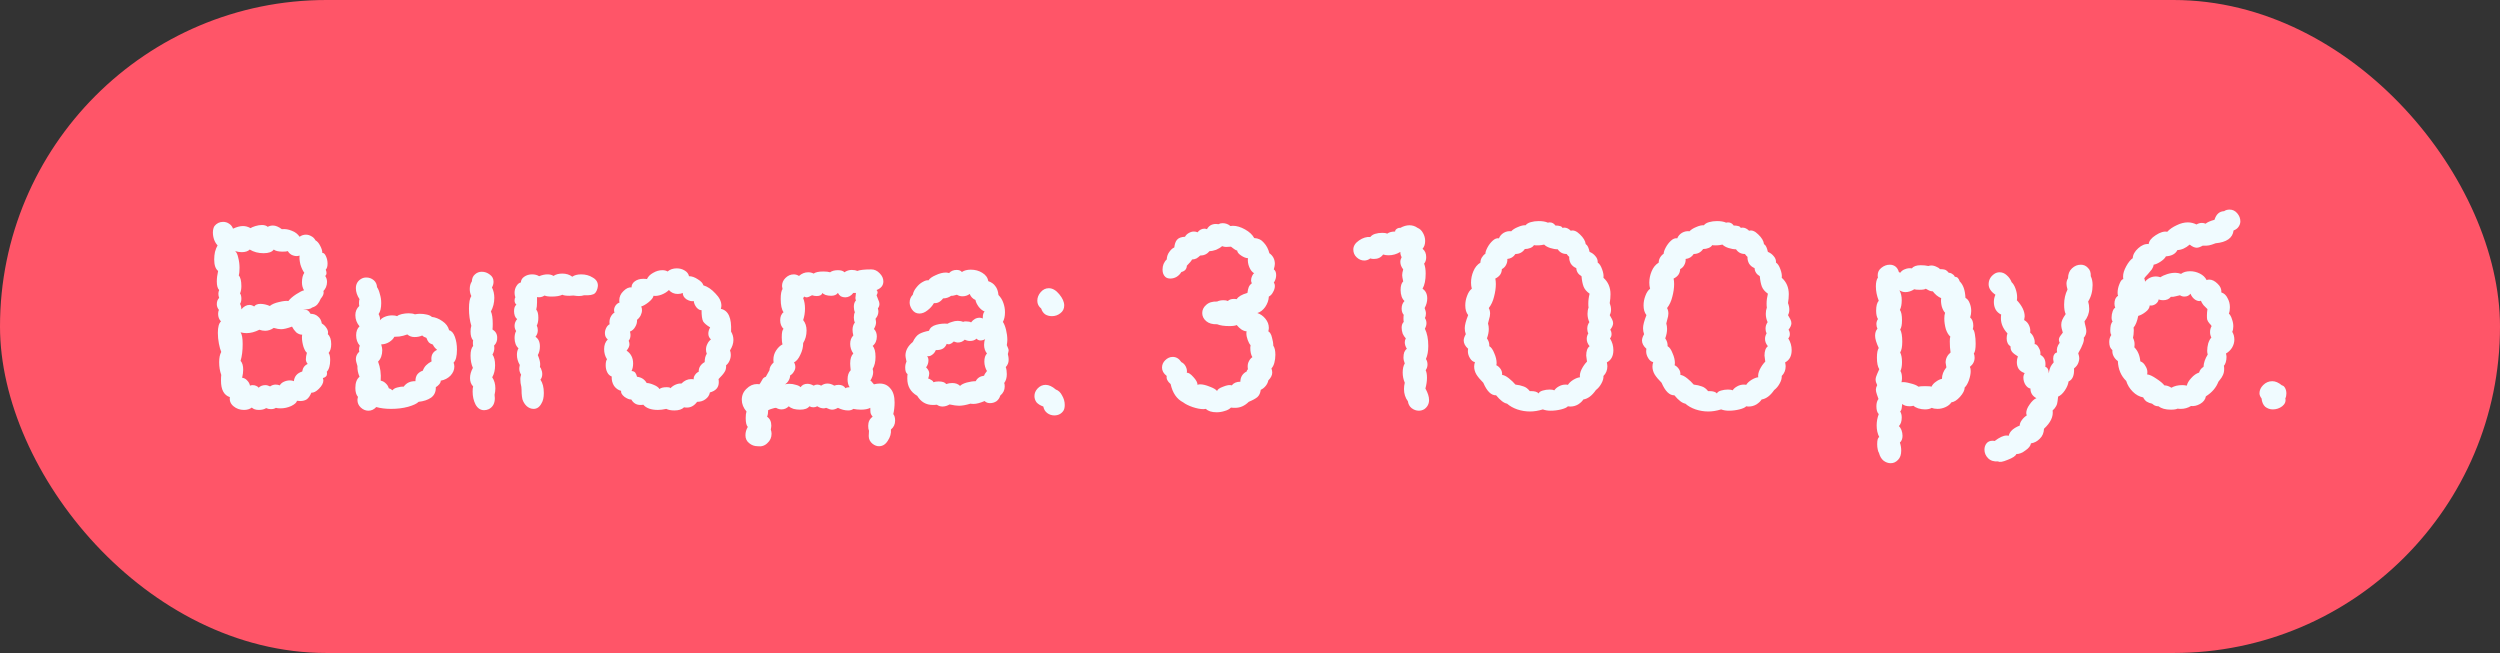 <?xml version="1.0" encoding="UTF-8"?> <svg xmlns="http://www.w3.org/2000/svg" width="134" height="35" viewBox="0 0 134 35" fill="none"><rect x="0" y="0" width="134" height="35" fill="#333333" stroke="none"/><rect width="134" height="35" rx="17.5" fill="#FF5568"></rect><path d="M17.613 18.92C17.669 18.985 17.697 19.111 17.697 19.298C17.697 19.587 17.637 19.797 17.515 19.928C17.525 19.956 17.529 19.989 17.529 20.026C17.529 20.147 17.455 20.227 17.305 20.264C17.324 20.32 17.333 20.362 17.333 20.39C17.333 20.53 17.254 20.679 17.095 20.838C16.946 20.987 16.811 21.057 16.689 21.048C16.624 21.207 16.545 21.323 16.451 21.398C16.358 21.463 16.237 21.496 16.087 21.496C16.022 21.496 15.966 21.491 15.919 21.482C15.901 21.575 15.798 21.669 15.611 21.762C15.425 21.846 15.233 21.888 15.037 21.888C14.925 21.888 14.841 21.879 14.785 21.86C14.72 21.907 14.631 21.93 14.519 21.93C14.426 21.93 14.342 21.911 14.267 21.874C14.165 21.939 14.034 21.972 13.875 21.972C13.707 21.972 13.581 21.93 13.497 21.846C13.385 21.93 13.245 21.972 13.077 21.972C12.863 21.972 12.676 21.907 12.517 21.776C12.359 21.645 12.293 21.482 12.321 21.286C12.004 21.183 11.845 20.889 11.845 20.404C11.845 20.264 11.85 20.161 11.859 20.096C11.785 19.891 11.747 19.662 11.747 19.41C11.747 19.177 11.785 18.995 11.859 18.864C11.813 18.761 11.771 18.612 11.733 18.416C11.696 18.22 11.677 18.029 11.677 17.842C11.677 17.534 11.733 17.329 11.845 17.226C11.743 17.123 11.691 16.988 11.691 16.82C11.691 16.745 11.705 16.675 11.733 16.61C11.659 16.517 11.621 16.414 11.621 16.302C11.621 16.162 11.663 16.05 11.747 15.966C11.719 15.891 11.705 15.817 11.705 15.742C11.705 15.677 11.719 15.611 11.747 15.546C11.663 15.462 11.621 15.308 11.621 15.084C11.621 14.916 11.645 14.729 11.691 14.524C11.551 14.412 11.481 14.207 11.481 13.908C11.481 13.768 11.495 13.633 11.523 13.502C11.561 13.362 11.607 13.245 11.663 13.152C11.589 13.077 11.528 12.979 11.481 12.858C11.435 12.727 11.411 12.597 11.411 12.466C11.411 12.326 11.439 12.209 11.495 12.116C11.617 11.967 11.771 11.892 11.957 11.892C12.079 11.892 12.186 11.925 12.279 11.99C12.382 12.055 12.452 12.144 12.489 12.256C12.695 12.163 12.872 12.116 13.021 12.116C13.161 12.116 13.297 12.153 13.427 12.228C13.483 12.191 13.572 12.153 13.693 12.116C13.815 12.079 13.931 12.06 14.043 12.06C14.174 12.06 14.277 12.093 14.351 12.158C14.435 12.111 14.529 12.088 14.631 12.088C14.771 12.088 14.93 12.153 15.107 12.284C15.285 12.265 15.462 12.293 15.639 12.368C15.817 12.433 15.957 12.541 16.059 12.69C16.162 12.615 16.274 12.578 16.395 12.578C16.498 12.578 16.596 12.606 16.689 12.662C16.783 12.709 16.857 12.783 16.913 12.886C17.007 12.933 17.091 13.031 17.165 13.18C17.24 13.32 17.277 13.446 17.277 13.558C17.352 13.549 17.417 13.609 17.473 13.74C17.529 13.861 17.557 13.992 17.557 14.132C17.557 14.281 17.525 14.389 17.459 14.454C17.487 14.519 17.501 14.58 17.501 14.636C17.501 14.701 17.478 14.753 17.431 14.79C17.497 14.883 17.529 14.991 17.529 15.112C17.529 15.205 17.511 15.299 17.473 15.392C17.436 15.476 17.389 15.546 17.333 15.602C17.343 15.621 17.347 15.649 17.347 15.686C17.347 15.779 17.296 15.887 17.193 16.008C17.137 16.139 17.077 16.241 17.011 16.316C16.946 16.391 16.853 16.447 16.731 16.484C16.657 16.559 16.498 16.591 16.255 16.582C16.377 16.591 16.461 16.615 16.507 16.652C16.563 16.689 16.596 16.727 16.605 16.764C16.624 16.792 16.638 16.811 16.647 16.82C16.806 16.82 16.937 16.867 17.039 16.96C17.151 17.044 17.221 17.17 17.249 17.338C17.361 17.403 17.45 17.492 17.515 17.604C17.581 17.707 17.599 17.809 17.571 17.912C17.693 18.024 17.753 18.201 17.753 18.444C17.753 18.649 17.707 18.808 17.613 18.92ZM12.867 15.728C12.914 15.793 12.937 15.887 12.937 16.008C12.937 16.12 12.914 16.213 12.867 16.288C12.914 16.372 12.937 16.47 12.937 16.582C13.068 16.423 13.213 16.344 13.371 16.344C13.455 16.344 13.539 16.372 13.623 16.428C13.689 16.335 13.801 16.288 13.959 16.288C14.118 16.288 14.286 16.325 14.463 16.4C14.575 16.307 14.739 16.237 14.953 16.19C15.177 16.134 15.345 16.115 15.457 16.134C15.551 16.013 15.691 15.891 15.877 15.77C16.064 15.649 16.204 15.579 16.297 15.56C16.223 15.439 16.185 15.299 16.185 15.14C16.185 14.916 16.227 14.743 16.311 14.622C16.227 14.51 16.157 14.361 16.101 14.174C16.055 13.978 16.041 13.819 16.059 13.698C16.003 13.717 15.952 13.726 15.905 13.726C15.812 13.726 15.719 13.703 15.625 13.656C15.541 13.609 15.476 13.544 15.429 13.46C15.373 13.479 15.28 13.488 15.149 13.488C14.925 13.488 14.767 13.451 14.673 13.376C14.58 13.507 14.398 13.572 14.127 13.572C13.847 13.572 13.6 13.507 13.385 13.376C13.292 13.469 13.147 13.516 12.951 13.516C12.849 13.516 12.732 13.497 12.601 13.46C12.676 13.516 12.732 13.633 12.769 13.81C12.816 13.987 12.839 14.169 12.839 14.356C12.839 14.543 12.825 14.678 12.797 14.762C12.891 14.865 12.937 15.056 12.937 15.336C12.937 15.485 12.914 15.616 12.867 15.728ZM16.199 19.914C16.227 19.718 16.325 19.583 16.493 19.508C16.428 19.433 16.395 19.349 16.395 19.256C16.395 19.209 16.4 19.153 16.409 19.088C16.428 19.023 16.442 18.962 16.451 18.906C16.395 18.878 16.335 18.775 16.269 18.598C16.213 18.411 16.185 18.243 16.185 18.094C16.185 18.019 16.19 17.968 16.199 17.94C16.087 17.94 15.98 17.898 15.877 17.814C15.784 17.721 15.709 17.618 15.653 17.506C15.401 17.599 15.205 17.646 15.065 17.646C14.963 17.646 14.832 17.623 14.673 17.576C14.524 17.679 14.37 17.73 14.211 17.73C14.109 17.73 14.006 17.711 13.903 17.674C13.661 17.795 13.432 17.856 13.217 17.856C13.115 17.856 13.007 17.842 12.895 17.814C12.97 17.917 13.007 18.127 13.007 18.444C13.007 18.799 12.97 19.097 12.895 19.34C12.989 19.443 13.035 19.601 13.035 19.816C13.035 19.937 13.017 20.082 12.979 20.25C13.082 20.259 13.171 20.306 13.245 20.39C13.329 20.474 13.381 20.567 13.399 20.67C13.455 20.651 13.502 20.642 13.539 20.642C13.614 20.642 13.679 20.656 13.735 20.684C13.801 20.712 13.843 20.745 13.861 20.782C13.955 20.689 14.076 20.642 14.225 20.642C14.3 20.642 14.384 20.665 14.477 20.712C14.571 20.647 14.669 20.614 14.771 20.614C14.855 20.614 14.93 20.628 14.995 20.656C15.042 20.572 15.117 20.507 15.219 20.46C15.322 20.413 15.429 20.39 15.541 20.39C15.625 20.39 15.695 20.404 15.751 20.432C15.779 20.171 15.929 19.998 16.199 19.914ZM26.649 18.094C26.658 18.262 26.602 18.407 26.481 18.528C26.49 18.556 26.495 18.603 26.495 18.668C26.495 18.78 26.462 18.892 26.397 19.004C26.49 19.135 26.537 19.326 26.537 19.578C26.537 19.83 26.486 20.045 26.383 20.222C26.495 20.39 26.551 20.586 26.551 20.81C26.551 20.931 26.537 21.048 26.509 21.16L26.523 21.342C26.523 21.622 26.416 21.818 26.201 21.93C26.117 21.967 26.033 21.986 25.949 21.986C25.753 21.986 25.599 21.883 25.487 21.678C25.384 21.473 25.333 21.244 25.333 20.992C25.333 20.861 25.342 20.768 25.361 20.712C25.249 20.6 25.193 20.451 25.193 20.264C25.193 20.087 25.244 19.905 25.347 19.718C25.263 19.531 25.221 19.312 25.221 19.06C25.221 18.817 25.268 18.645 25.361 18.542C25.352 18.505 25.347 18.453 25.347 18.388C25.347 18.323 25.352 18.276 25.361 18.248C25.268 18.145 25.221 17.987 25.221 17.772C25.221 17.651 25.235 17.548 25.263 17.464C25.179 17.184 25.137 16.876 25.137 16.54C25.137 16.213 25.179 15.989 25.263 15.868C25.207 15.756 25.179 15.63 25.179 15.49C25.179 15.331 25.216 15.196 25.291 15.084C25.3 14.916 25.356 14.79 25.459 14.706C25.562 14.613 25.683 14.566 25.823 14.566C25.982 14.566 26.126 14.617 26.257 14.72C26.388 14.813 26.453 14.939 26.453 15.098C26.453 15.21 26.425 15.313 26.369 15.406C26.453 15.574 26.495 15.761 26.495 15.966C26.495 16.227 26.434 16.47 26.313 16.694C26.378 16.834 26.411 17.058 26.411 17.366C26.411 17.497 26.406 17.595 26.397 17.66C26.565 17.763 26.649 17.907 26.649 18.094ZM22.435 21.538C22.351 21.631 22.164 21.72 21.875 21.804C21.595 21.879 21.292 21.916 20.965 21.916C20.666 21.916 20.4 21.883 20.167 21.818C20.046 21.949 19.906 22.014 19.747 22.014C19.598 22.014 19.462 21.958 19.341 21.846C19.22 21.734 19.159 21.599 19.159 21.44C19.159 21.403 19.168 21.347 19.187 21.272C19.094 21.169 19.047 21.011 19.047 20.796C19.047 20.516 19.122 20.315 19.271 20.194C19.187 19.998 19.15 19.807 19.159 19.62C19.103 19.452 19.075 19.326 19.075 19.242C19.075 19.093 19.136 18.962 19.257 18.85L19.243 18.738C19.243 18.663 19.257 18.593 19.285 18.528C19.154 18.379 19.089 18.192 19.089 17.968C19.089 17.763 19.15 17.604 19.271 17.492C19.122 17.315 19.047 17.114 19.047 16.89C19.047 16.694 19.117 16.531 19.257 16.4C19.248 16.363 19.243 16.307 19.243 16.232C19.243 16.139 19.252 16.073 19.271 16.036C19.14 15.84 19.075 15.644 19.075 15.448C19.075 15.233 19.164 15.07 19.341 14.958C19.425 14.902 19.523 14.874 19.635 14.874C19.784 14.874 19.915 14.921 20.027 15.014C20.139 15.107 20.2 15.233 20.209 15.392C20.274 15.485 20.326 15.611 20.363 15.77C20.41 15.919 20.433 16.078 20.433 16.246C20.433 16.507 20.386 16.703 20.293 16.834C20.358 16.955 20.382 17.067 20.363 17.17C20.428 17.086 20.522 17.021 20.643 16.974C20.764 16.927 20.89 16.904 21.021 16.904C21.133 16.904 21.222 16.918 21.287 16.946C21.334 16.899 21.418 16.862 21.539 16.834C21.66 16.806 21.782 16.792 21.903 16.792C22.043 16.792 22.155 16.811 22.239 16.848C22.332 16.829 22.421 16.82 22.505 16.82C22.636 16.82 22.762 16.834 22.883 16.862C23.004 16.89 23.093 16.932 23.149 16.988C23.336 17.007 23.522 17.081 23.709 17.212C23.905 17.343 24.026 17.506 24.073 17.702C24.204 17.73 24.306 17.847 24.381 18.052C24.456 18.257 24.493 18.486 24.493 18.738C24.493 19.093 24.432 19.326 24.311 19.438C24.339 19.503 24.353 19.573 24.353 19.648C24.353 19.825 24.283 19.989 24.143 20.138C24.003 20.278 23.83 20.367 23.625 20.404C23.625 20.469 23.597 20.535 23.541 20.6C23.494 20.656 23.434 20.707 23.359 20.754C23.368 20.997 23.284 21.183 23.107 21.314C22.93 21.435 22.706 21.51 22.435 21.538ZM21.133 18.052C21.096 18.145 21.007 18.239 20.867 18.332C20.727 18.416 20.582 18.458 20.433 18.458C20.47 18.589 20.489 18.691 20.489 18.766C20.489 19.027 20.414 19.233 20.265 19.382C20.386 19.699 20.433 20.04 20.405 20.404C20.508 20.423 20.596 20.469 20.671 20.544C20.755 20.619 20.811 20.707 20.839 20.81C20.914 20.829 20.979 20.866 21.035 20.922C21.091 20.847 21.18 20.796 21.301 20.768C21.432 20.731 21.544 20.717 21.637 20.726C21.786 20.521 21.996 20.423 22.267 20.432C22.267 20.273 22.304 20.147 22.379 20.054C22.463 19.961 22.556 19.9 22.659 19.872C22.706 19.751 22.766 19.653 22.841 19.578C22.916 19.503 23.014 19.433 23.135 19.368C23.126 19.331 23.121 19.284 23.121 19.228C23.121 19.004 23.224 18.845 23.429 18.752C23.308 18.649 23.233 18.556 23.205 18.472C23.112 18.444 23.037 18.402 22.981 18.346C22.934 18.29 22.892 18.211 22.855 18.108C22.762 18.08 22.687 18.038 22.631 17.982C22.51 18.038 22.374 18.066 22.225 18.066C22.066 18.066 21.936 18.019 21.833 17.926C21.684 17.982 21.539 18.019 21.399 18.038C21.259 18.047 21.17 18.052 21.133 18.052ZM30.143 15.798C30.012 15.863 29.821 15.896 29.569 15.896C29.392 15.896 29.266 15.877 29.191 15.84C29.06 15.924 28.925 15.952 28.785 15.924C28.785 15.952 28.785 16.045 28.785 16.204C28.785 16.363 28.771 16.493 28.743 16.596C28.818 16.68 28.855 16.825 28.855 17.03C28.855 17.207 28.827 17.347 28.771 17.45C28.808 17.525 28.827 17.609 28.827 17.702C28.827 17.833 28.785 17.949 28.701 18.052C28.86 18.155 28.939 18.327 28.939 18.57C28.939 18.747 28.902 18.901 28.827 19.032C28.911 19.237 28.953 19.396 28.953 19.508C28.953 19.583 28.948 19.639 28.939 19.676C28.976 19.704 29.004 19.755 29.023 19.83C29.051 19.895 29.065 19.965 29.065 20.04C29.065 20.171 29.032 20.273 28.967 20.348C29.088 20.525 29.149 20.763 29.149 21.062C29.149 21.305 29.107 21.491 29.023 21.622C28.92 21.818 28.78 21.916 28.603 21.916C28.472 21.916 28.351 21.869 28.239 21.776C28.127 21.673 28.048 21.547 28.001 21.398C27.982 21.314 27.968 21.207 27.959 21.076C27.959 20.945 27.954 20.833 27.945 20.74C27.936 20.684 27.922 20.614 27.903 20.53C27.894 20.446 27.889 20.371 27.889 20.306C27.889 20.241 27.903 20.166 27.931 20.082C27.866 19.979 27.833 19.872 27.833 19.76C27.833 19.723 27.842 19.657 27.861 19.564C27.758 19.387 27.707 19.205 27.707 19.018C27.707 18.878 27.735 18.761 27.791 18.668C27.726 18.612 27.674 18.537 27.637 18.444C27.6 18.341 27.581 18.234 27.581 18.122C27.581 17.963 27.609 17.837 27.665 17.744C27.609 17.66 27.581 17.567 27.581 17.464C27.581 17.333 27.628 17.212 27.721 17.1C27.665 17.063 27.623 17.007 27.595 16.932C27.567 16.848 27.553 16.764 27.553 16.68C27.553 16.512 27.595 16.395 27.679 16.33C27.614 16.274 27.581 16.199 27.581 16.106C27.581 16.031 27.595 15.975 27.623 15.938C27.595 15.854 27.581 15.775 27.581 15.7C27.581 15.56 27.614 15.439 27.679 15.336C27.744 15.224 27.824 15.159 27.917 15.14C27.926 15.009 27.987 14.907 28.099 14.832C28.22 14.748 28.36 14.706 28.519 14.706C28.668 14.706 28.794 14.739 28.897 14.804C29.056 14.739 29.205 14.706 29.345 14.706C29.476 14.706 29.583 14.734 29.667 14.79C29.788 14.706 29.947 14.664 30.143 14.664C30.348 14.664 30.526 14.72 30.675 14.832C30.787 14.748 30.946 14.706 31.151 14.706C31.384 14.706 31.59 14.762 31.767 14.874C31.954 14.977 32.047 15.121 32.047 15.308C32.047 15.345 32.038 15.401 32.019 15.476C31.972 15.635 31.902 15.733 31.809 15.77C31.716 15.807 31.618 15.826 31.515 15.826C31.412 15.826 31.342 15.826 31.305 15.826C31.221 15.854 31.128 15.868 31.025 15.868C30.96 15.868 30.862 15.859 30.731 15.84L30.521 15.854C30.334 15.854 30.208 15.835 30.143 15.798ZM36.665 21.832C36.553 21.944 36.38 22 36.147 22C35.969 22 35.825 21.972 35.713 21.916C35.545 21.953 35.395 21.972 35.265 21.972C34.901 21.972 34.639 21.879 34.481 21.692C34.443 21.701 34.392 21.706 34.327 21.706C34.112 21.706 33.949 21.608 33.837 21.412C33.743 21.421 33.622 21.375 33.473 21.272C33.333 21.16 33.272 21.053 33.291 20.95C33.141 20.913 33.015 20.824 32.913 20.684C32.819 20.535 32.777 20.367 32.787 20.18C32.684 20.143 32.605 20.068 32.549 19.956C32.493 19.844 32.465 19.718 32.465 19.578C32.465 19.429 32.488 19.321 32.535 19.256C32.432 19.097 32.381 18.915 32.381 18.71C32.381 18.495 32.446 18.323 32.577 18.192C32.474 18.117 32.423 18.005 32.423 17.856C32.423 17.763 32.446 17.669 32.493 17.576C32.539 17.483 32.6 17.417 32.675 17.38C32.656 17.249 32.67 17.128 32.717 17.016C32.773 16.895 32.847 16.806 32.941 16.75C32.922 16.722 32.913 16.68 32.913 16.624C32.913 16.54 32.941 16.456 32.997 16.372C33.062 16.288 33.132 16.237 33.207 16.218C33.197 16.19 33.193 16.153 33.193 16.106C33.193 15.91 33.267 15.742 33.417 15.602C33.566 15.453 33.711 15.387 33.851 15.406C33.851 15.275 33.907 15.168 34.019 15.084C34.14 14.991 34.294 14.944 34.481 14.944C34.565 14.944 34.63 14.949 34.677 14.958C34.742 14.818 34.854 14.706 35.013 14.622C35.171 14.529 35.335 14.482 35.503 14.482C35.615 14.482 35.708 14.505 35.783 14.552C35.913 14.44 36.077 14.384 36.273 14.384C36.431 14.384 36.571 14.421 36.693 14.496C36.823 14.571 36.903 14.673 36.931 14.804C37.08 14.804 37.239 14.86 37.407 14.972C37.575 15.075 37.673 15.182 37.701 15.294C37.925 15.359 38.139 15.504 38.345 15.728C38.559 15.943 38.667 16.162 38.667 16.386C38.667 16.423 38.657 16.479 38.639 16.554C39.04 16.638 39.222 17.044 39.185 17.772C39.269 17.912 39.311 18.061 39.311 18.22C39.311 18.407 39.25 18.593 39.129 18.78C39.157 18.864 39.171 18.943 39.171 19.018C39.171 19.13 39.147 19.237 39.101 19.34C39.054 19.443 38.993 19.522 38.919 19.578C38.928 19.727 38.9 19.849 38.835 19.942C38.779 20.035 38.671 20.161 38.513 20.32C38.522 20.357 38.527 20.413 38.527 20.488C38.527 20.768 38.368 20.95 38.051 21.034C38.023 21.183 37.943 21.305 37.813 21.398C37.691 21.491 37.542 21.538 37.365 21.538C37.215 21.743 37.033 21.846 36.819 21.846C36.753 21.846 36.702 21.841 36.665 21.832ZM35.349 20.852C35.423 20.787 35.549 20.754 35.727 20.754C35.857 20.754 35.927 20.773 35.937 20.81C36.011 20.726 36.105 20.661 36.217 20.614C36.329 20.567 36.431 20.549 36.525 20.558C36.683 20.399 36.856 20.32 37.043 20.32C37.108 20.32 37.155 20.325 37.183 20.334C37.173 20.25 37.197 20.171 37.253 20.096C37.309 20.012 37.374 19.956 37.449 19.928C37.449 19.807 37.477 19.704 37.533 19.62C37.598 19.527 37.677 19.457 37.771 19.41C37.771 19.223 37.808 19.074 37.883 18.962C37.855 18.887 37.841 18.813 37.841 18.738C37.841 18.635 37.864 18.537 37.911 18.444C37.957 18.341 38.023 18.257 38.107 18.192C38.013 18.108 37.967 18.005 37.967 17.884C37.967 17.772 37.999 17.66 38.065 17.548C37.878 17.436 37.752 17.329 37.687 17.226C37.631 17.114 37.603 16.913 37.603 16.624C37.519 16.633 37.43 16.587 37.337 16.484C37.253 16.381 37.201 16.265 37.183 16.134C37.08 16.162 36.954 16.134 36.805 16.05C36.665 15.957 36.595 15.84 36.595 15.7C36.52 15.737 36.431 15.756 36.329 15.756C36.133 15.756 35.974 15.686 35.853 15.546C35.75 15.649 35.615 15.733 35.447 15.798C35.288 15.854 35.148 15.873 35.027 15.854C35.017 15.947 34.933 16.059 34.775 16.19C34.625 16.311 34.49 16.391 34.369 16.428C34.397 16.484 34.411 16.549 34.411 16.624C34.411 16.717 34.387 16.811 34.341 16.904C34.294 16.997 34.229 17.077 34.145 17.142C34.154 17.273 34.121 17.399 34.047 17.52C33.981 17.641 33.888 17.725 33.767 17.772C33.785 17.847 33.795 17.907 33.795 17.954C33.795 18.085 33.762 18.187 33.697 18.262C33.725 18.327 33.739 18.393 33.739 18.458C33.739 18.561 33.687 18.673 33.585 18.794C33.818 18.953 33.935 19.181 33.935 19.48C33.935 19.639 33.907 19.774 33.851 19.886C33.944 19.895 34.009 19.923 34.047 19.97C34.084 20.017 34.117 20.091 34.145 20.194C34.378 20.222 34.551 20.334 34.663 20.53C34.765 20.53 34.891 20.563 35.041 20.628C35.199 20.693 35.302 20.768 35.349 20.852ZM40.012 22.056C39.844 21.86 39.76 21.65 39.76 21.426C39.76 21.193 39.844 20.997 40.012 20.838C40.18 20.67 40.367 20.586 40.572 20.586C40.628 20.586 40.67 20.591 40.698 20.6C40.735 20.563 40.768 20.516 40.796 20.46C40.833 20.395 40.866 20.339 40.894 20.292C40.931 20.245 40.983 20.213 41.048 20.194C41.039 20.213 41.104 20.096 41.244 19.844C41.244 19.704 41.319 19.564 41.468 19.424C41.459 19.387 41.454 19.335 41.454 19.27C41.454 19.102 41.501 18.943 41.594 18.794C41.697 18.635 41.813 18.523 41.944 18.458C41.916 18.374 41.902 18.248 41.902 18.08C41.902 17.819 41.935 17.669 42 17.632C41.879 17.511 41.818 17.357 41.818 17.17C41.818 17.077 41.832 16.993 41.86 16.918C41.897 16.834 41.944 16.773 42 16.736C41.897 16.596 41.846 16.358 41.846 16.022C41.846 15.761 41.879 15.583 41.944 15.49C41.925 15.415 41.916 15.364 41.916 15.336C41.916 15.168 41.977 15.023 42.098 14.902C42.229 14.771 42.378 14.706 42.546 14.706C42.639 14.706 42.733 14.734 42.826 14.79C42.975 14.659 43.139 14.594 43.316 14.594C43.428 14.594 43.526 14.617 43.61 14.664C43.713 14.589 43.885 14.552 44.128 14.552C44.287 14.552 44.408 14.566 44.492 14.594C44.595 14.519 44.735 14.482 44.912 14.482C45.08 14.482 45.197 14.519 45.262 14.594C45.383 14.51 45.514 14.468 45.654 14.468C45.775 14.468 45.873 14.487 45.948 14.524C46.079 14.468 46.331 14.44 46.704 14.44C46.872 14.44 47.021 14.51 47.152 14.65C47.283 14.781 47.348 14.925 47.348 15.084C47.348 15.299 47.227 15.453 46.984 15.546C47.021 15.583 47.04 15.625 47.04 15.672C47.04 15.709 47.021 15.761 46.984 15.826C47.003 15.882 47.031 15.957 47.068 16.05C47.115 16.143 47.138 16.223 47.138 16.288C47.138 16.381 47.11 16.461 47.054 16.526C47.073 16.601 47.082 16.657 47.082 16.694C47.082 16.834 47.031 16.965 46.928 17.086C46.947 17.179 46.956 17.245 46.956 17.282C46.956 17.385 46.919 17.501 46.844 17.632C46.947 17.735 46.998 17.87 46.998 18.038C46.998 18.253 46.923 18.421 46.774 18.542C46.877 18.654 46.928 18.85 46.928 19.13C46.928 19.391 46.877 19.606 46.774 19.774C46.793 19.849 46.802 19.905 46.802 19.942C46.802 20.091 46.751 20.245 46.648 20.404C46.676 20.404 46.709 20.432 46.746 20.488C46.783 20.535 46.816 20.572 46.844 20.6C46.956 20.572 47.059 20.558 47.152 20.558C47.395 20.558 47.586 20.647 47.726 20.824C47.875 20.992 47.95 21.239 47.95 21.566C47.95 21.79 47.927 22 47.88 22.196C47.945 22.271 47.978 22.387 47.978 22.546C47.978 22.742 47.903 22.901 47.754 23.022C47.773 23.227 47.717 23.428 47.586 23.624C47.465 23.82 47.306 23.918 47.11 23.918C46.998 23.918 46.886 23.876 46.774 23.792C46.634 23.68 46.564 23.54 46.564 23.372L46.578 23.092C46.55 23.027 46.536 22.938 46.536 22.826C46.536 22.611 46.615 22.448 46.774 22.336C46.718 22.271 46.681 22.205 46.662 22.14C46.653 22.075 46.648 21.981 46.648 21.86C46.527 21.925 46.359 21.958 46.144 21.958C46.004 21.958 45.869 21.944 45.738 21.916C45.673 21.972 45.579 22 45.458 22C45.281 22 45.099 21.953 44.912 21.86C44.8 21.925 44.697 21.958 44.604 21.958C44.52 21.958 44.413 21.925 44.282 21.86C44.226 21.879 44.184 21.888 44.156 21.888C44.035 21.888 43.918 21.851 43.806 21.776C43.741 21.813 43.671 21.832 43.596 21.832C43.521 21.832 43.451 21.813 43.386 21.776C43.293 21.897 43.125 21.958 42.882 21.958C42.761 21.958 42.644 21.944 42.532 21.916C42.42 21.879 42.336 21.832 42.28 21.776C42.168 21.888 42.037 21.944 41.888 21.944C41.795 21.944 41.697 21.916 41.594 21.86C41.547 21.86 41.482 21.874 41.398 21.902C41.323 21.921 41.249 21.949 41.174 21.986C41.174 22.126 41.155 22.243 41.118 22.336C41.267 22.439 41.342 22.597 41.342 22.812C41.342 22.859 41.333 22.929 41.314 23.022C41.342 23.106 41.356 23.181 41.356 23.246C41.356 23.451 41.281 23.619 41.132 23.75C40.992 23.89 40.819 23.946 40.614 23.918C40.437 23.918 40.283 23.862 40.152 23.75C40.021 23.647 39.956 23.507 39.956 23.33C39.956 23.171 39.998 23.022 40.082 22.882C40.007 22.807 39.97 22.649 39.97 22.406C39.97 22.257 39.984 22.14 40.012 22.056ZM44.912 15.7C44.837 15.803 44.716 15.854 44.548 15.854C44.445 15.854 44.347 15.84 44.254 15.812C44.161 15.775 44.105 15.737 44.086 15.7C44.049 15.812 43.946 15.868 43.778 15.868C43.694 15.868 43.61 15.854 43.526 15.826C43.395 15.901 43.297 15.938 43.232 15.938C43.195 15.938 43.153 15.924 43.106 15.896L43.05 15.98C43.115 16.139 43.148 16.325 43.148 16.54C43.148 16.755 43.115 16.96 43.05 17.156C43.171 17.305 43.232 17.492 43.232 17.716C43.232 17.968 43.171 18.192 43.05 18.388C43.05 18.603 42.999 18.813 42.896 19.018C42.803 19.223 42.691 19.359 42.56 19.424C42.607 19.499 42.63 19.583 42.63 19.676C42.63 19.76 42.602 19.844 42.546 19.928C42.499 20.012 42.434 20.077 42.35 20.124C42.35 20.217 42.322 20.311 42.266 20.404C42.21 20.497 42.145 20.563 42.07 20.6C42.163 20.581 42.243 20.572 42.308 20.572C42.429 20.572 42.546 20.591 42.658 20.628C42.779 20.656 42.863 20.698 42.91 20.754C42.994 20.633 43.115 20.572 43.274 20.572C43.386 20.572 43.498 20.605 43.61 20.67C43.675 20.633 43.741 20.614 43.806 20.614C43.881 20.614 43.951 20.633 44.016 20.67C44.119 20.595 44.231 20.558 44.352 20.558C44.473 20.558 44.595 20.595 44.716 20.67C44.791 20.642 44.87 20.628 44.954 20.628C45.122 20.628 45.243 20.689 45.318 20.81C45.365 20.773 45.439 20.754 45.542 20.754C45.467 20.651 45.43 20.511 45.43 20.334C45.43 20.119 45.486 19.956 45.598 19.844C45.579 19.676 45.57 19.555 45.57 19.48C45.57 19.237 45.626 19.06 45.738 18.948C45.626 18.789 45.57 18.617 45.57 18.43C45.57 18.243 45.626 18.094 45.738 17.982C45.71 17.87 45.696 17.767 45.696 17.674C45.696 17.525 45.738 17.394 45.822 17.282C45.785 17.217 45.766 17.128 45.766 17.016C45.766 16.895 45.785 16.801 45.822 16.736C45.785 16.652 45.766 16.554 45.766 16.442C45.766 16.293 45.803 16.181 45.878 16.106C45.859 16.05 45.85 16.003 45.85 15.966C45.85 15.919 45.855 15.877 45.864 15.84C45.873 15.793 45.878 15.747 45.878 15.7H45.738C45.617 15.859 45.472 15.938 45.304 15.938C45.22 15.938 45.141 15.919 45.066 15.882C45.001 15.835 44.949 15.775 44.912 15.7ZM48.869 16.568C48.794 16.447 48.757 16.33 48.757 16.218C48.757 16.05 48.813 15.91 48.925 15.798C48.953 15.658 49.018 15.527 49.121 15.406C49.223 15.275 49.335 15.177 49.457 15.112C49.587 15.037 49.69 15.009 49.765 15.028C49.83 14.925 49.961 14.832 50.157 14.748C50.353 14.655 50.535 14.608 50.703 14.608C50.74 14.608 50.796 14.617 50.871 14.636C50.973 14.524 51.109 14.468 51.277 14.468C51.407 14.468 51.501 14.505 51.557 14.58C51.678 14.496 51.837 14.454 52.033 14.454C52.266 14.454 52.471 14.51 52.649 14.622C52.835 14.734 52.943 14.883 52.971 15.07C53.139 15.126 53.265 15.215 53.349 15.336C53.442 15.448 53.498 15.607 53.517 15.812C53.638 15.933 53.727 16.078 53.783 16.246C53.839 16.405 53.867 16.568 53.867 16.736C53.867 16.951 53.829 17.123 53.755 17.254C53.82 17.347 53.876 17.487 53.923 17.674C53.969 17.861 53.993 18.043 53.993 18.22C53.993 18.295 53.983 18.388 53.965 18.5C54.03 18.64 54.063 18.733 54.063 18.78C54.063 18.808 54.049 18.873 54.021 18.976C54.03 19.013 54.039 19.06 54.049 19.116C54.058 19.163 54.063 19.223 54.063 19.298C54.063 19.438 54.011 19.564 53.909 19.676C53.946 19.779 53.965 19.905 53.965 20.054C53.965 20.25 53.918 20.409 53.825 20.53C53.843 20.567 53.853 20.628 53.853 20.712C53.853 20.908 53.773 21.071 53.615 21.202C53.577 21.333 53.507 21.435 53.405 21.51C53.302 21.575 53.19 21.608 53.069 21.608C52.947 21.608 52.849 21.571 52.775 21.496C52.532 21.599 52.336 21.65 52.187 21.65C52.112 21.65 52.056 21.645 52.019 21.636C51.776 21.711 51.571 21.748 51.403 21.748C51.281 21.748 51.113 21.725 50.899 21.678C50.768 21.753 50.642 21.79 50.521 21.79C50.409 21.79 50.306 21.757 50.213 21.692C50.166 21.701 50.096 21.706 50.003 21.706C49.639 21.706 49.359 21.543 49.163 21.216C48.808 21.011 48.631 20.703 48.631 20.292C48.631 20.189 48.635 20.11 48.645 20.054C48.561 19.998 48.519 19.881 48.519 19.704C48.519 19.583 48.542 19.475 48.589 19.382C48.551 19.214 48.533 19.107 48.533 19.06C48.533 18.789 48.663 18.547 48.925 18.332C49.027 18.117 49.144 17.973 49.275 17.898C49.415 17.823 49.587 17.767 49.793 17.73C49.849 17.571 49.979 17.464 50.185 17.408C50.39 17.352 50.591 17.333 50.787 17.352C50.843 17.315 50.922 17.282 51.025 17.254C51.127 17.217 51.23 17.198 51.333 17.198C51.445 17.198 51.543 17.217 51.627 17.254C51.645 17.235 51.692 17.226 51.767 17.226C51.823 17.226 51.879 17.231 51.935 17.24C51.991 17.249 52.028 17.263 52.047 17.282C52.177 17.114 52.331 17.03 52.509 17.03C52.565 17.03 52.621 17.044 52.677 17.072V17.03C52.677 16.871 52.709 16.759 52.775 16.694C52.681 16.666 52.579 16.587 52.467 16.456C52.364 16.316 52.303 16.19 52.285 16.078C52.135 16.013 52.033 15.905 51.977 15.756C51.865 15.84 51.734 15.882 51.585 15.882C51.482 15.882 51.384 15.854 51.291 15.798C51.132 15.845 51.029 15.863 50.983 15.854C50.852 15.947 50.707 15.994 50.549 15.994C50.409 16.181 50.245 16.265 50.059 16.246C49.975 16.395 49.858 16.526 49.709 16.638C49.569 16.75 49.424 16.806 49.275 16.806C49.107 16.806 48.971 16.727 48.869 16.568ZM49.639 19.69C49.751 19.802 49.807 19.909 49.807 20.012C49.807 20.087 49.788 20.18 49.751 20.292C49.788 20.292 49.839 20.315 49.905 20.362C49.979 20.399 50.021 20.441 50.031 20.488C50.105 20.46 50.199 20.446 50.311 20.446C50.516 20.446 50.651 20.493 50.717 20.586C50.819 20.549 50.927 20.53 51.039 20.53C51.216 20.53 51.356 20.581 51.459 20.684C51.533 20.609 51.655 20.549 51.823 20.502C52 20.455 52.159 20.432 52.299 20.432C52.383 20.264 52.532 20.166 52.747 20.138C52.765 20.073 52.817 19.989 52.901 19.886C52.863 19.83 52.831 19.755 52.803 19.662C52.775 19.569 52.761 19.475 52.761 19.382C52.761 19.186 52.807 19.041 52.901 18.948C52.798 18.817 52.747 18.663 52.747 18.486C52.747 18.365 52.765 18.262 52.803 18.178C52.728 18.225 52.644 18.248 52.551 18.248C52.467 18.248 52.397 18.215 52.341 18.15C52.257 18.234 52.14 18.276 51.991 18.276C51.897 18.276 51.804 18.253 51.711 18.206C51.608 18.309 51.482 18.36 51.333 18.36C51.286 18.36 51.216 18.341 51.123 18.304C50.983 18.444 50.857 18.486 50.745 18.43C50.689 18.561 50.614 18.649 50.521 18.696C50.437 18.743 50.315 18.766 50.157 18.766C50.119 18.869 50.054 18.953 49.961 19.018C49.877 19.083 49.788 19.107 49.695 19.088C49.741 19.153 49.765 19.228 49.765 19.312C49.765 19.452 49.723 19.578 49.639 19.69ZM55.81 16.54C55.848 16.671 55.918 16.773 56.02 16.848C56.123 16.913 56.244 16.946 56.384 16.946C56.552 16.946 56.702 16.895 56.832 16.792C56.972 16.689 57.042 16.549 57.042 16.372C57.042 16.185 56.954 15.985 56.776 15.77C56.599 15.555 56.412 15.448 56.216 15.448C56.048 15.448 55.904 15.518 55.782 15.658C55.661 15.798 55.6 15.952 55.6 16.12C55.6 16.288 55.67 16.428 55.81 16.54ZM55.922 21.79C55.764 21.734 55.642 21.659 55.558 21.566C55.484 21.463 55.446 21.351 55.446 21.23C55.446 21.081 55.502 20.945 55.614 20.824C55.736 20.693 55.88 20.628 56.048 20.628C56.216 20.628 56.398 20.712 56.594 20.88C56.734 20.927 56.846 21.034 56.93 21.202C57.024 21.361 57.07 21.529 57.07 21.706C57.07 21.837 57.047 21.939 57 22.014C56.888 22.182 56.725 22.266 56.51 22.266C56.37 22.266 56.244 22.224 56.132 22.14C56.02 22.056 55.95 21.939 55.922 21.79ZM68.038 13.572C68.234 13.712 68.332 13.903 68.332 14.146C68.332 14.211 68.313 14.309 68.276 14.44C68.36 14.496 68.402 14.599 68.402 14.748C68.402 14.888 68.36 15.023 68.276 15.154C68.313 15.191 68.332 15.252 68.332 15.336C68.332 15.439 68.299 15.546 68.234 15.658C68.178 15.77 68.103 15.849 68.01 15.896C68.001 16.092 67.935 16.279 67.814 16.456C67.693 16.624 67.553 16.731 67.394 16.778C67.562 16.834 67.707 16.937 67.828 17.086C67.949 17.235 68.01 17.399 68.01 17.576C68.01 17.623 68.001 17.683 67.982 17.758C68.075 17.814 68.141 17.926 68.178 18.094C68.225 18.253 68.248 18.397 68.248 18.528C68.323 18.631 68.36 18.794 68.36 19.018C68.36 19.167 68.341 19.312 68.304 19.452C68.267 19.583 68.215 19.681 68.15 19.746C68.178 19.83 68.192 19.905 68.192 19.97C68.192 20.11 68.122 20.25 67.982 20.39C67.963 20.493 67.917 20.591 67.842 20.684C67.767 20.777 67.679 20.847 67.576 20.894C67.557 21.062 67.497 21.193 67.394 21.286C67.291 21.37 67.137 21.454 66.932 21.538C66.717 21.753 66.475 21.86 66.204 21.86C66.111 21.86 66.036 21.855 65.98 21.846C65.896 21.93 65.784 21.991 65.644 22.028C65.504 22.075 65.359 22.098 65.21 22.098C64.949 22.098 64.757 22.037 64.636 21.916L64.51 21.93C64.342 21.93 64.146 21.893 63.922 21.818C63.707 21.743 63.539 21.659 63.418 21.566C63.073 21.389 62.849 21.062 62.746 20.586C62.578 20.446 62.508 20.301 62.536 20.152C62.368 20.021 62.284 19.872 62.284 19.704C62.284 19.555 62.34 19.424 62.452 19.312C62.573 19.191 62.709 19.13 62.858 19.13C63.045 19.13 63.199 19.223 63.32 19.41C63.423 19.457 63.502 19.536 63.558 19.648C63.614 19.76 63.633 19.872 63.614 19.984C63.698 19.965 63.815 20.04 63.964 20.208C64.113 20.367 64.188 20.507 64.188 20.628C64.225 20.609 64.272 20.6 64.328 20.6C64.468 20.6 64.641 20.642 64.846 20.726C65.051 20.801 65.182 20.88 65.238 20.964C65.247 20.88 65.355 20.801 65.56 20.726C65.765 20.642 65.919 20.619 66.022 20.656C66.125 20.525 66.279 20.46 66.484 20.46C66.484 20.339 66.512 20.231 66.568 20.138C66.633 20.035 66.717 19.961 66.82 19.914C66.82 19.877 66.843 19.835 66.89 19.788C66.881 19.76 66.876 19.709 66.876 19.634C66.876 19.531 66.899 19.438 66.946 19.354C66.993 19.261 67.053 19.191 67.128 19.144C67.053 19.023 67.016 18.855 67.016 18.64L67.03 18.5C66.974 18.444 66.923 18.351 66.876 18.22C66.829 18.089 66.806 17.973 66.806 17.87C66.806 17.814 66.811 17.777 66.82 17.758C66.736 17.758 66.643 17.725 66.54 17.66C66.447 17.595 66.363 17.515 66.288 17.422C66.213 17.459 66.083 17.478 65.896 17.478C65.616 17.478 65.397 17.445 65.238 17.38C64.986 17.389 64.79 17.333 64.65 17.212C64.51 17.091 64.44 16.946 64.44 16.778C64.44 16.61 64.51 16.465 64.65 16.344C64.79 16.213 64.986 16.153 65.238 16.162C65.331 16.115 65.448 16.092 65.588 16.092C65.681 16.092 65.756 16.106 65.812 16.134C65.887 16.059 65.994 16.022 66.134 16.022C66.199 16.022 66.251 16.027 66.288 16.036C66.372 15.896 66.563 15.784 66.862 15.7C66.881 15.56 66.904 15.457 66.932 15.392C66.96 15.317 67.016 15.247 67.1 15.182C67.072 15.135 67.058 15.084 67.058 15.028C67.058 14.944 67.077 14.865 67.114 14.79C67.151 14.706 67.189 14.659 67.226 14.65C67.114 14.585 67.025 14.473 66.96 14.314C66.895 14.155 66.871 13.997 66.89 13.838C66.787 13.838 66.666 13.791 66.526 13.698C66.386 13.605 66.316 13.516 66.316 13.432C66.269 13.423 66.213 13.395 66.148 13.348C66.083 13.301 66.027 13.259 65.98 13.222L65.714 13.236C65.649 13.236 65.579 13.222 65.504 13.194C65.42 13.269 65.313 13.334 65.182 13.39C65.051 13.437 64.935 13.46 64.832 13.46C64.701 13.619 64.533 13.698 64.328 13.698C64.272 13.754 64.207 13.805 64.132 13.852C64.057 13.889 63.978 13.908 63.894 13.908C63.866 13.973 63.773 14.085 63.614 14.244C63.614 14.328 63.586 14.403 63.53 14.468C63.474 14.524 63.404 14.561 63.32 14.58C63.255 14.692 63.166 14.781 63.054 14.846C62.951 14.902 62.844 14.93 62.732 14.93C62.62 14.93 62.531 14.902 62.466 14.846C62.363 14.753 62.312 14.622 62.312 14.454C62.312 14.342 62.331 14.239 62.368 14.146C62.415 14.043 62.471 13.964 62.536 13.908C62.545 13.749 62.592 13.614 62.676 13.502C62.76 13.381 62.849 13.301 62.942 13.264C62.961 13.087 63.007 12.951 63.082 12.858C63.166 12.755 63.311 12.699 63.516 12.69C63.563 12.606 63.628 12.541 63.712 12.494C63.805 12.438 63.899 12.41 63.992 12.41C64.067 12.41 64.132 12.424 64.188 12.452C64.291 12.321 64.417 12.256 64.566 12.256C64.594 12.256 64.636 12.265 64.692 12.284C64.795 12.097 64.958 12.004 65.182 12.004L65.308 12.018C65.373 11.981 65.448 11.962 65.532 11.962C65.691 11.962 65.831 12.013 65.952 12.116L66.078 12.102C66.283 12.102 66.503 12.167 66.736 12.298C66.969 12.429 67.133 12.583 67.226 12.76C67.441 12.769 67.613 12.853 67.744 13.012C67.884 13.161 67.982 13.348 68.038 13.572ZM76.402 20.824C76.532 21.057 76.598 21.263 76.598 21.44C76.598 21.645 76.514 21.809 76.346 21.93C76.252 21.986 76.154 22.014 76.052 22.014C75.912 22.014 75.781 21.967 75.66 21.874C75.548 21.781 75.483 21.659 75.464 21.51C75.324 21.323 75.254 21.104 75.254 20.852C75.254 20.74 75.268 20.628 75.296 20.516C75.221 20.339 75.184 20.157 75.184 19.97C75.184 19.765 75.221 19.601 75.296 19.48C75.249 19.368 75.226 19.261 75.226 19.158C75.226 19.055 75.24 18.962 75.268 18.878C75.305 18.794 75.352 18.733 75.408 18.696C75.333 18.575 75.296 18.458 75.296 18.346C75.296 18.271 75.314 18.201 75.352 18.136C75.287 18.071 75.231 17.987 75.184 17.884C75.147 17.772 75.128 17.665 75.128 17.562C75.128 17.431 75.165 17.329 75.24 17.254C75.231 17.207 75.226 17.142 75.226 17.058C75.226 16.974 75.231 16.913 75.24 16.876C75.165 16.792 75.128 16.68 75.128 16.54C75.128 16.372 75.179 16.237 75.282 16.134C75.216 16.078 75.165 15.999 75.128 15.896C75.091 15.784 75.072 15.667 75.072 15.546C75.072 15.322 75.118 15.168 75.212 15.084C75.174 14.916 75.156 14.804 75.156 14.748C75.156 14.673 75.174 14.571 75.212 14.44C75.109 14.309 75.058 14.174 75.058 14.034C75.058 13.959 75.081 13.875 75.128 13.782C75.081 13.707 75.058 13.614 75.058 13.502C74.862 13.623 74.652 13.684 74.428 13.684C74.325 13.684 74.227 13.67 74.134 13.642C74.022 13.801 73.859 13.88 73.644 13.88C73.56 13.88 73.495 13.871 73.448 13.852C73.345 13.927 73.238 13.964 73.126 13.964C72.977 13.964 72.841 13.908 72.72 13.796C72.599 13.684 72.538 13.544 72.538 13.376C72.538 13.189 72.641 13.026 72.846 12.886C73.051 12.746 73.252 12.685 73.448 12.704C73.504 12.629 73.588 12.573 73.7 12.536C73.821 12.499 73.952 12.48 74.092 12.48C74.204 12.48 74.293 12.494 74.358 12.522C74.46 12.447 74.6 12.41 74.778 12.41C74.778 12.354 74.806 12.307 74.862 12.27C74.927 12.223 74.993 12.205 75.058 12.214C75.226 12.121 75.389 12.074 75.548 12.074C75.707 12.074 75.851 12.121 75.982 12.214C76.103 12.261 76.201 12.354 76.276 12.494C76.35 12.625 76.388 12.765 76.388 12.914C76.388 13.091 76.341 13.231 76.248 13.334C76.379 13.437 76.444 13.586 76.444 13.782C76.444 13.931 76.406 14.048 76.332 14.132C76.388 14.272 76.416 14.449 76.416 14.664C76.416 15.009 76.36 15.28 76.248 15.476C76.416 15.588 76.5 15.761 76.5 15.994C76.5 16.171 76.453 16.344 76.36 16.512C76.406 16.624 76.43 16.722 76.43 16.806C76.43 16.899 76.411 16.979 76.374 17.044C76.43 17.128 76.458 17.221 76.458 17.324C76.458 17.417 76.43 17.515 76.374 17.618C76.495 17.861 76.556 18.169 76.556 18.542C76.556 18.822 76.514 19.055 76.43 19.242C76.486 19.326 76.514 19.424 76.514 19.536C76.514 19.648 76.481 19.751 76.416 19.844C76.463 19.937 76.486 20.073 76.486 20.25C76.486 20.427 76.458 20.619 76.402 20.824ZM86.309 17.674C86.355 17.739 86.379 17.819 86.379 17.912C86.379 18.005 86.351 18.08 86.295 18.136C86.416 18.332 86.477 18.542 86.477 18.766C86.477 19.083 86.36 19.303 86.127 19.424C86.145 19.517 86.155 19.587 86.155 19.634C86.155 19.839 86.085 20.012 85.945 20.152C85.954 20.273 85.917 20.409 85.833 20.558C85.758 20.698 85.66 20.815 85.539 20.908C85.333 21.207 85.109 21.375 84.867 21.412C84.811 21.505 84.717 21.594 84.587 21.678C84.456 21.753 84.321 21.79 84.181 21.79C84.115 21.79 84.069 21.785 84.041 21.776C83.985 21.841 83.863 21.897 83.677 21.944C83.49 21.991 83.303 22.014 83.117 22.014C82.958 22.014 82.818 21.991 82.697 21.944C82.454 22.019 82.225 22.056 82.011 22.056C81.777 22.056 81.549 22.019 81.325 21.944C81.11 21.869 80.928 21.767 80.779 21.636C80.611 21.608 80.415 21.459 80.191 21.188C79.929 21.197 79.701 20.973 79.505 20.516C79.346 20.357 79.225 20.213 79.141 20.082C79.057 19.942 79.015 19.797 79.015 19.648C79.015 19.573 79.029 19.494 79.057 19.41C78.954 19.391 78.865 19.321 78.791 19.2C78.716 19.079 78.679 18.957 78.679 18.836C78.679 18.771 78.683 18.724 78.693 18.696C78.534 18.556 78.455 18.407 78.455 18.248C78.455 18.155 78.492 18.043 78.567 17.912C78.529 17.809 78.511 17.702 78.511 17.59C78.511 17.431 78.571 17.198 78.693 16.89C78.59 16.759 78.539 16.587 78.539 16.372C78.539 16.195 78.571 16.022 78.637 15.854C78.702 15.677 78.786 15.551 78.889 15.476C78.861 15.373 78.847 15.266 78.847 15.154C78.847 14.939 78.889 14.734 78.973 14.538C79.057 14.333 79.183 14.179 79.351 14.076C79.351 13.983 79.374 13.894 79.421 13.81C79.477 13.717 79.542 13.647 79.617 13.6C79.617 13.516 79.654 13.404 79.729 13.264C79.803 13.124 79.897 13.003 80.009 12.9C80.121 12.797 80.233 12.755 80.345 12.774C80.391 12.653 80.475 12.555 80.597 12.48C80.727 12.405 80.863 12.377 81.003 12.396C81.077 12.312 81.194 12.237 81.353 12.172C81.521 12.097 81.661 12.065 81.773 12.074C81.829 11.999 81.922 11.943 82.053 11.906C82.183 11.869 82.323 11.85 82.473 11.85C82.678 11.85 82.841 11.878 82.963 11.934L83.061 11.92C83.191 11.92 83.294 11.976 83.369 12.088C83.471 12.088 83.551 12.097 83.607 12.116C83.672 12.125 83.719 12.158 83.747 12.214L83.845 12.2C83.966 12.2 84.083 12.256 84.195 12.368C84.344 12.321 84.507 12.387 84.685 12.564C84.871 12.741 84.974 12.914 84.993 13.082C85.049 13.119 85.091 13.171 85.119 13.236C85.147 13.292 85.175 13.381 85.203 13.502C85.324 13.549 85.427 13.623 85.511 13.726C85.604 13.829 85.646 13.945 85.637 14.076C85.73 14.132 85.809 14.253 85.875 14.44C85.94 14.617 85.963 14.767 85.945 14.888C86.197 15.112 86.323 15.406 86.323 15.77C86.323 15.919 86.309 16.078 86.281 16.246C86.327 16.367 86.351 16.484 86.351 16.596C86.351 16.708 86.327 16.806 86.281 16.89C86.327 16.965 86.369 17.039 86.407 17.114C86.444 17.189 86.463 17.259 86.463 17.324C86.463 17.427 86.411 17.543 86.309 17.674ZM82.081 20.964C82.267 20.964 82.398 21.006 82.473 21.09C82.491 21.025 82.561 20.973 82.683 20.936C82.804 20.899 82.93 20.88 83.061 20.88C83.173 20.88 83.257 20.894 83.313 20.922C83.369 20.838 83.448 20.768 83.551 20.712C83.663 20.647 83.784 20.614 83.915 20.614C83.971 20.614 84.013 20.619 84.041 20.628C84.097 20.535 84.19 20.446 84.321 20.362C84.461 20.278 84.582 20.231 84.685 20.222C84.666 20.101 84.694 19.961 84.769 19.802C84.853 19.634 84.951 19.494 85.063 19.382C85.035 19.186 85.021 19.079 85.021 19.06C85.021 18.817 85.081 18.649 85.203 18.556C85.1 18.435 85.049 18.304 85.049 18.164C85.049 18.061 85.077 17.963 85.133 17.87C85.095 17.795 85.077 17.711 85.077 17.618C85.077 17.487 85.114 17.371 85.189 17.268C85.123 17.128 85.091 16.979 85.091 16.82C85.091 16.699 85.109 16.587 85.147 16.484C85.137 16.437 85.133 16.367 85.133 16.274C85.133 16.106 85.156 15.929 85.203 15.742C85.044 15.63 84.937 15.504 84.881 15.364C84.825 15.215 84.787 15.028 84.769 14.804C84.591 14.701 84.498 14.557 84.489 14.37C84.367 14.323 84.269 14.244 84.195 14.132C84.129 14.011 84.101 13.889 84.111 13.768C84.073 13.74 84.027 13.689 83.971 13.614C83.765 13.614 83.607 13.53 83.495 13.362C83.373 13.362 83.238 13.339 83.089 13.292C82.949 13.245 82.841 13.185 82.767 13.11C82.729 13.119 82.678 13.129 82.613 13.138C82.547 13.147 82.468 13.152 82.375 13.152C82.3 13.152 82.249 13.147 82.221 13.138C82.183 13.203 82.118 13.255 82.025 13.292C81.931 13.329 81.833 13.348 81.731 13.348C81.609 13.525 81.441 13.614 81.227 13.614C81.124 13.773 80.979 13.861 80.793 13.88C80.802 13.992 80.779 14.099 80.723 14.202C80.676 14.295 80.601 14.37 80.499 14.426C80.499 14.538 80.466 14.641 80.401 14.734C80.335 14.818 80.251 14.883 80.149 14.93C80.167 15.023 80.177 15.121 80.177 15.224C80.177 15.439 80.144 15.667 80.079 15.91C80.023 16.143 79.929 16.344 79.799 16.512C79.845 16.596 79.869 16.694 79.869 16.806C79.869 16.899 79.85 17.002 79.813 17.114C79.785 17.217 79.766 17.291 79.757 17.338C79.785 17.431 79.799 17.529 79.799 17.632C79.799 17.791 79.766 17.959 79.701 18.136C79.794 18.267 79.836 18.407 79.827 18.556C79.929 18.612 80.018 18.738 80.093 18.934C80.177 19.121 80.219 19.298 80.219 19.466L80.205 19.578C80.289 19.615 80.363 19.681 80.429 19.774C80.494 19.867 80.522 19.975 80.513 20.096C80.615 20.105 80.737 20.166 80.877 20.278C81.017 20.39 81.133 20.502 81.227 20.614C81.395 20.633 81.539 20.665 81.661 20.712C81.782 20.749 81.894 20.833 81.997 20.964H82.081ZM95.865 17.674C95.912 17.739 95.935 17.819 95.935 17.912C95.935 18.005 95.907 18.08 95.851 18.136C95.972 18.332 96.033 18.542 96.033 18.766C96.033 19.083 95.916 19.303 95.683 19.424C95.702 19.517 95.711 19.587 95.711 19.634C95.711 19.839 95.641 20.012 95.501 20.152C95.51 20.273 95.473 20.409 95.389 20.558C95.314 20.698 95.216 20.815 95.095 20.908C94.89 21.207 94.666 21.375 94.423 21.412C94.367 21.505 94.274 21.594 94.143 21.678C94.013 21.753 93.877 21.79 93.737 21.79C93.672 21.79 93.625 21.785 93.597 21.776C93.541 21.841 93.42 21.897 93.233 21.944C93.046 21.991 92.86 22.014 92.673 22.014C92.514 22.014 92.374 21.991 92.253 21.944C92.01 22.019 91.782 22.056 91.567 22.056C91.334 22.056 91.105 22.019 90.881 21.944C90.666 21.869 90.484 21.767 90.335 21.636C90.167 21.608 89.971 21.459 89.747 21.188C89.486 21.197 89.257 20.973 89.061 20.516C88.903 20.357 88.781 20.213 88.697 20.082C88.613 19.942 88.571 19.797 88.571 19.648C88.571 19.573 88.585 19.494 88.613 19.41C88.51 19.391 88.422 19.321 88.347 19.2C88.272 19.079 88.235 18.957 88.235 18.836C88.235 18.771 88.24 18.724 88.249 18.696C88.091 18.556 88.011 18.407 88.011 18.248C88.011 18.155 88.049 18.043 88.123 17.912C88.086 17.809 88.067 17.702 88.067 17.59C88.067 17.431 88.128 17.198 88.249 16.89C88.147 16.759 88.095 16.587 88.095 16.372C88.095 16.195 88.128 16.022 88.193 15.854C88.258 15.677 88.343 15.551 88.445 15.476C88.417 15.373 88.403 15.266 88.403 15.154C88.403 14.939 88.445 14.734 88.529 14.538C88.613 14.333 88.739 14.179 88.907 14.076C88.907 13.983 88.93 13.894 88.977 13.81C89.033 13.717 89.099 13.647 89.173 13.6C89.173 13.516 89.21 13.404 89.285 13.264C89.36 13.124 89.453 13.003 89.565 12.9C89.677 12.797 89.789 12.755 89.901 12.774C89.948 12.653 90.032 12.555 90.153 12.48C90.284 12.405 90.419 12.377 90.559 12.396C90.634 12.312 90.751 12.237 90.909 12.172C91.077 12.097 91.217 12.065 91.329 12.074C91.385 11.999 91.478 11.943 91.609 11.906C91.74 11.869 91.88 11.85 92.029 11.85C92.234 11.85 92.398 11.878 92.519 11.934L92.617 11.92C92.748 11.92 92.85 11.976 92.925 12.088C93.028 12.088 93.107 12.097 93.163 12.116C93.228 12.125 93.275 12.158 93.303 12.214L93.401 12.2C93.522 12.2 93.639 12.256 93.751 12.368C93.9 12.321 94.064 12.387 94.241 12.564C94.428 12.741 94.531 12.914 94.549 13.082C94.605 13.119 94.647 13.171 94.675 13.236C94.703 13.292 94.731 13.381 94.759 13.502C94.88 13.549 94.983 13.623 95.067 13.726C95.16 13.829 95.203 13.945 95.193 14.076C95.287 14.132 95.366 14.253 95.431 14.44C95.496 14.617 95.52 14.767 95.501 14.888C95.753 15.112 95.879 15.406 95.879 15.77C95.879 15.919 95.865 16.078 95.837 16.246C95.884 16.367 95.907 16.484 95.907 16.596C95.907 16.708 95.884 16.806 95.837 16.89C95.884 16.965 95.926 17.039 95.963 17.114C96.001 17.189 96.019 17.259 96.019 17.324C96.019 17.427 95.968 17.543 95.865 17.674ZM91.637 20.964C91.824 20.964 91.954 21.006 92.029 21.09C92.048 21.025 92.118 20.973 92.239 20.936C92.361 20.899 92.487 20.88 92.617 20.88C92.729 20.88 92.813 20.894 92.869 20.922C92.925 20.838 93.004 20.768 93.107 20.712C93.219 20.647 93.341 20.614 93.471 20.614C93.527 20.614 93.569 20.619 93.597 20.628C93.653 20.535 93.746 20.446 93.877 20.362C94.017 20.278 94.138 20.231 94.241 20.222C94.222 20.101 94.251 19.961 94.325 19.802C94.409 19.634 94.507 19.494 94.619 19.382C94.591 19.186 94.577 19.079 94.577 19.06C94.577 18.817 94.638 18.649 94.759 18.556C94.656 18.435 94.605 18.304 94.605 18.164C94.605 18.061 94.633 17.963 94.689 17.87C94.652 17.795 94.633 17.711 94.633 17.618C94.633 17.487 94.671 17.371 94.745 17.268C94.68 17.128 94.647 16.979 94.647 16.82C94.647 16.699 94.666 16.587 94.703 16.484C94.694 16.437 94.689 16.367 94.689 16.274C94.689 16.106 94.713 15.929 94.759 15.742C94.6 15.63 94.493 15.504 94.437 15.364C94.381 15.215 94.344 15.028 94.325 14.804C94.148 14.701 94.055 14.557 94.045 14.37C93.924 14.323 93.826 14.244 93.751 14.132C93.686 14.011 93.658 13.889 93.667 13.768C93.63 13.74 93.583 13.689 93.527 13.614C93.322 13.614 93.163 13.53 93.051 13.362C92.93 13.362 92.794 13.339 92.645 13.292C92.505 13.245 92.398 13.185 92.323 13.11C92.286 13.119 92.234 13.129 92.169 13.138C92.104 13.147 92.025 13.152 91.931 13.152C91.856 13.152 91.805 13.147 91.777 13.138C91.74 13.203 91.674 13.255 91.581 13.292C91.488 13.329 91.39 13.348 91.287 13.348C91.166 13.525 90.998 13.614 90.783 13.614C90.68 13.773 90.536 13.861 90.349 13.88C90.359 13.992 90.335 14.099 90.279 14.202C90.233 14.295 90.158 14.37 90.055 14.426C90.055 14.538 90.022 14.641 89.957 14.734C89.892 14.818 89.808 14.883 89.705 14.93C89.724 15.023 89.733 15.121 89.733 15.224C89.733 15.439 89.701 15.667 89.635 15.91C89.579 16.143 89.486 16.344 89.355 16.512C89.402 16.596 89.425 16.694 89.425 16.806C89.425 16.899 89.406 17.002 89.369 17.114C89.341 17.217 89.323 17.291 89.313 17.338C89.341 17.431 89.355 17.529 89.355 17.632C89.355 17.791 89.323 17.959 89.257 18.136C89.35 18.267 89.392 18.407 89.383 18.556C89.486 18.612 89.575 18.738 89.649 18.934C89.733 19.121 89.775 19.298 89.775 19.466L89.761 19.578C89.845 19.615 89.92 19.681 89.985 19.774C90.05 19.867 90.079 19.975 90.069 20.096C90.172 20.105 90.293 20.166 90.433 20.278C90.573 20.39 90.69 20.502 90.783 20.614C90.951 20.633 91.096 20.665 91.217 20.712C91.338 20.749 91.451 20.833 91.553 20.964H91.637ZM105.601 17.016C105.713 17.109 105.769 17.259 105.769 17.464C105.769 17.511 105.76 17.571 105.741 17.646C105.788 17.665 105.825 17.753 105.853 17.912C105.881 18.061 105.895 18.229 105.895 18.416C105.895 18.696 105.862 18.873 105.797 18.948C105.825 19.013 105.839 19.088 105.839 19.172C105.839 19.368 105.755 19.531 105.587 19.662C105.615 19.718 105.629 19.793 105.629 19.886C105.629 20.035 105.596 20.203 105.531 20.39C105.466 20.567 105.391 20.693 105.307 20.768C105.307 20.917 105.223 21.085 105.055 21.272C104.896 21.449 104.742 21.547 104.593 21.566C104.528 21.669 104.425 21.753 104.285 21.818C104.145 21.883 104 21.916 103.851 21.916C103.73 21.916 103.627 21.897 103.543 21.86C103.45 21.916 103.328 21.944 103.179 21.944C103.058 21.944 102.936 21.925 102.815 21.888C102.703 21.851 102.619 21.804 102.563 21.748C102.488 21.767 102.423 21.776 102.367 21.776C102.18 21.776 102.045 21.734 101.961 21.65C101.952 21.697 101.942 21.767 101.933 21.86C101.924 21.944 101.896 22.009 101.849 22.056C101.905 22.14 101.933 22.247 101.933 22.378C101.933 22.583 101.882 22.737 101.779 22.84C101.835 22.887 101.882 22.957 101.919 23.05C101.956 23.153 101.975 23.255 101.975 23.358C101.975 23.517 101.928 23.638 101.835 23.722C101.882 23.862 101.905 24.007 101.905 24.156C101.905 24.371 101.849 24.534 101.737 24.646C101.625 24.767 101.494 24.828 101.345 24.828C101.205 24.828 101.074 24.781 100.953 24.688C100.841 24.595 100.762 24.459 100.715 24.282C100.687 24.245 100.664 24.179 100.645 24.086C100.626 24.002 100.617 23.909 100.617 23.806C100.617 23.582 100.654 23.456 100.729 23.428C100.636 23.251 100.589 23.041 100.589 22.798C100.589 22.593 100.626 22.392 100.701 22.196C100.617 22.112 100.575 21.972 100.575 21.776C100.575 21.608 100.612 21.477 100.687 21.384C100.668 21.319 100.64 21.239 100.603 21.146C100.566 21.043 100.547 20.955 100.547 20.88C100.547 20.815 100.57 20.735 100.617 20.642C100.561 20.53 100.533 20.432 100.533 20.348C100.533 20.264 100.561 20.161 100.617 20.04C100.673 19.919 100.71 19.835 100.729 19.788C100.645 19.657 100.603 19.452 100.603 19.172C100.603 18.92 100.636 18.747 100.701 18.654C100.57 18.374 100.505 18.155 100.505 17.996C100.505 17.837 100.547 17.711 100.631 17.618C100.594 17.543 100.575 17.459 100.575 17.366C100.575 17.273 100.603 17.184 100.659 17.1C100.594 16.997 100.561 16.848 100.561 16.652C100.561 16.4 100.608 16.223 100.701 16.12C100.598 15.859 100.547 15.602 100.547 15.35C100.547 15.135 100.584 14.977 100.659 14.874C100.65 14.846 100.645 14.804 100.645 14.748C100.645 14.589 100.71 14.459 100.841 14.356C100.981 14.244 101.13 14.188 101.289 14.188C101.41 14.188 101.513 14.221 101.597 14.286C101.681 14.351 101.742 14.449 101.779 14.58L101.849 14.622C101.914 14.529 102.003 14.463 102.115 14.426C102.227 14.379 102.348 14.365 102.479 14.384C102.563 14.272 102.722 14.216 102.955 14.216C103.104 14.216 103.24 14.23 103.361 14.258C103.417 14.239 103.468 14.23 103.515 14.23C103.608 14.23 103.702 14.253 103.795 14.3C103.888 14.337 103.949 14.379 103.977 14.426C104.098 14.426 104.187 14.435 104.243 14.454C104.308 14.473 104.378 14.529 104.453 14.622C104.528 14.622 104.593 14.645 104.649 14.692C104.714 14.729 104.756 14.776 104.775 14.832C104.859 14.841 104.915 14.865 104.943 14.902C104.98 14.939 105.013 15 105.041 15.084C105.228 15.261 105.33 15.555 105.349 15.966C105.452 16.022 105.526 16.115 105.573 16.246C105.629 16.377 105.657 16.517 105.657 16.666C105.657 16.787 105.638 16.904 105.601 17.016ZM103.529 20.726C103.576 20.623 103.655 20.535 103.767 20.46C103.879 20.376 103.986 20.325 104.089 20.306C104.089 20.091 104.168 19.886 104.327 19.69C104.299 19.55 104.285 19.466 104.285 19.438C104.285 19.223 104.374 19.041 104.551 18.892C104.523 18.724 104.509 18.528 104.509 18.304C104.509 18.183 104.518 18.094 104.537 18.038C104.444 17.963 104.364 17.833 104.299 17.646C104.243 17.45 104.215 17.259 104.215 17.072C104.215 16.951 104.229 16.848 104.257 16.764C104.182 16.689 104.122 16.573 104.075 16.414C104.038 16.255 104.028 16.111 104.047 15.98C103.972 15.952 103.888 15.901 103.795 15.826C103.711 15.751 103.646 15.681 103.599 15.616C103.534 15.616 103.468 15.602 103.403 15.574C103.347 15.546 103.286 15.513 103.221 15.476C103.174 15.513 103.062 15.532 102.885 15.532C102.745 15.532 102.652 15.523 102.605 15.504C102.446 15.607 102.288 15.658 102.129 15.658C102.017 15.658 101.91 15.625 101.807 15.56C101.891 15.7 101.933 15.877 101.933 16.092C101.933 16.307 101.9 16.479 101.835 16.61C101.91 16.713 101.947 16.899 101.947 17.17C101.947 17.403 101.914 17.567 101.849 17.66C101.924 17.791 101.961 18.01 101.961 18.318C101.961 18.579 101.924 18.771 101.849 18.892C101.914 19.013 101.947 19.186 101.947 19.41C101.947 19.615 101.919 19.774 101.863 19.886C101.919 19.97 101.947 20.101 101.947 20.278C101.947 20.343 101.938 20.413 101.919 20.488C102.031 20.469 102.185 20.488 102.381 20.544C102.586 20.591 102.736 20.651 102.829 20.726C102.885 20.707 103.002 20.698 103.179 20.698C103.366 20.698 103.482 20.707 103.529 20.726ZM111.407 19.424C111.369 19.545 111.29 19.653 111.169 19.746C111.187 20.119 111.089 20.353 110.875 20.446C110.856 20.595 110.791 20.754 110.679 20.922C110.567 21.09 110.445 21.202 110.315 21.258C110.315 21.295 110.305 21.375 110.287 21.496C110.277 21.608 110.249 21.701 110.203 21.776C110.165 21.851 110.105 21.925 110.021 22C110.067 22.327 109.913 22.653 109.559 22.98C109.549 23.204 109.475 23.381 109.335 23.512C109.204 23.652 109.045 23.736 108.859 23.764C108.84 23.895 108.742 24.021 108.565 24.142C108.397 24.273 108.233 24.338 108.075 24.338C108.037 24.441 107.883 24.543 107.613 24.646C107.351 24.758 107.179 24.786 107.095 24.73C106.871 24.749 106.693 24.693 106.563 24.562C106.432 24.431 106.367 24.277 106.367 24.1C106.367 23.969 106.404 23.857 106.479 23.764C106.553 23.671 106.661 23.624 106.801 23.624C106.847 23.624 106.885 23.629 106.913 23.638C107.174 23.442 107.384 23.344 107.543 23.344C107.599 23.344 107.641 23.349 107.669 23.358C107.687 23.246 107.753 23.139 107.865 23.036C107.977 22.943 108.107 22.868 108.257 22.812C108.257 22.719 108.294 22.621 108.369 22.518C108.443 22.415 108.532 22.331 108.635 22.266C108.616 22.21 108.607 22.168 108.607 22.14C108.607 22 108.667 21.846 108.789 21.678C108.91 21.501 109.031 21.389 109.153 21.342C108.938 21.23 108.831 21.057 108.831 20.824C108.737 20.815 108.649 20.749 108.565 20.628C108.49 20.507 108.453 20.376 108.453 20.236C108.453 20.152 108.476 20.073 108.523 19.998C108.383 19.951 108.275 19.877 108.201 19.774C108.135 19.671 108.103 19.55 108.103 19.41C108.103 19.307 108.121 19.205 108.159 19.102C108.028 19.027 107.925 18.948 107.851 18.864C107.785 18.78 107.757 18.682 107.767 18.57C107.627 18.477 107.557 18.332 107.557 18.136C107.557 18.043 107.571 17.954 107.599 17.87C107.365 17.618 107.249 17.347 107.249 17.058C107.249 16.974 107.253 16.909 107.263 16.862C107.132 16.797 107.034 16.708 106.969 16.596C106.903 16.475 106.871 16.339 106.871 16.19C106.871 16.05 106.899 15.919 106.955 15.798C106.712 15.63 106.591 15.443 106.591 15.238C106.591 15.005 106.693 14.818 106.899 14.678C106.983 14.622 107.076 14.594 107.179 14.594C107.319 14.594 107.445 14.645 107.557 14.748C107.678 14.851 107.767 14.977 107.823 15.126C107.907 15.201 107.977 15.317 108.033 15.476C108.089 15.635 108.117 15.784 108.117 15.924C108.117 16.008 108.112 16.064 108.103 16.092C108.383 16.391 108.523 16.68 108.523 16.96C108.523 16.997 108.513 17.063 108.495 17.156C108.616 17.221 108.705 17.319 108.761 17.45C108.817 17.571 108.835 17.697 108.817 17.828C108.91 17.903 108.975 17.996 109.013 18.108C109.059 18.22 109.073 18.332 109.055 18.444C109.139 18.444 109.213 18.509 109.279 18.64C109.353 18.761 109.381 18.887 109.363 19.018C109.484 19.083 109.563 19.172 109.601 19.284C109.638 19.387 109.647 19.513 109.629 19.662C109.75 19.699 109.811 19.816 109.811 20.012C109.839 19.853 109.871 19.737 109.909 19.662C109.946 19.587 110.002 19.508 110.077 19.424C110.058 19.331 110.049 19.27 110.049 19.242C110.049 19.139 110.067 19.06 110.105 19.004C110.142 18.939 110.193 18.901 110.259 18.892C110.221 18.715 110.268 18.542 110.399 18.374C110.371 18.318 110.357 18.262 110.357 18.206C110.357 18.141 110.385 18.071 110.441 17.996C110.506 17.912 110.548 17.856 110.567 17.828C110.511 17.66 110.483 17.52 110.483 17.408C110.483 17.315 110.501 17.226 110.539 17.142C110.576 17.058 110.637 16.955 110.721 16.834C110.665 16.722 110.637 16.554 110.637 16.33C110.637 16.031 110.697 15.761 110.819 15.518C110.781 15.387 110.763 15.285 110.763 15.21C110.763 15.098 110.791 15 110.847 14.916C110.847 14.692 110.917 14.515 111.057 14.384C111.197 14.253 111.355 14.188 111.533 14.188C111.682 14.188 111.808 14.244 111.911 14.356C112.023 14.459 112.074 14.608 112.065 14.804C112.13 14.935 112.163 15.093 112.163 15.28C112.163 15.616 112.083 15.91 111.925 16.162C111.962 16.283 111.981 16.414 111.981 16.554C111.981 16.787 111.897 17.011 111.729 17.226C111.738 17.301 111.757 17.389 111.785 17.492C111.813 17.595 111.827 17.679 111.827 17.744C111.827 17.884 111.78 18.005 111.687 18.108C111.733 18.239 111.635 18.514 111.393 18.934C111.43 19.046 111.449 19.135 111.449 19.2C111.449 19.275 111.435 19.349 111.407 19.424ZM118.697 11.78C118.79 11.481 118.963 11.327 119.215 11.318C119.29 11.262 119.388 11.234 119.509 11.234C119.668 11.234 119.803 11.299 119.915 11.43C120.027 11.561 120.083 11.705 120.083 11.864C120.083 11.967 120.05 12.065 119.985 12.158C119.929 12.242 119.84 12.307 119.719 12.354C119.672 12.755 119.35 12.984 118.753 13.04C118.613 13.096 118.496 13.133 118.403 13.152C118.31 13.171 118.198 13.175 118.067 13.166C117.936 13.241 117.829 13.278 117.745 13.278C117.633 13.278 117.507 13.222 117.367 13.11C117.152 13.297 116.933 13.395 116.709 13.404C116.606 13.609 116.401 13.721 116.093 13.74C116.046 13.833 115.953 13.927 115.813 14.02C115.673 14.113 115.547 14.169 115.435 14.188C115.426 14.272 115.393 14.356 115.337 14.44C115.281 14.515 115.211 14.599 115.127 14.692C115.043 14.776 114.978 14.851 114.931 14.916C114.959 14.972 114.973 15.033 114.973 15.098C115.132 14.911 115.328 14.818 115.561 14.818C115.636 14.818 115.715 14.832 115.799 14.86C115.892 14.795 116.014 14.739 116.163 14.692C116.312 14.645 116.457 14.622 116.597 14.622C116.69 14.622 116.793 14.641 116.905 14.678C117.026 14.585 117.19 14.538 117.395 14.538C117.572 14.538 117.745 14.58 117.913 14.664C118.081 14.748 118.202 14.865 118.277 15.014C118.305 14.995 118.352 14.986 118.417 14.986C118.566 14.986 118.716 15.061 118.865 15.21C119.014 15.35 119.08 15.504 119.061 15.672C119.21 15.719 119.322 15.821 119.397 15.98C119.481 16.129 119.523 16.293 119.523 16.47C119.523 16.61 119.504 16.722 119.467 16.806C119.542 16.881 119.598 16.983 119.635 17.114C119.682 17.235 119.705 17.361 119.705 17.492C119.705 17.613 119.686 17.711 119.649 17.786C119.724 17.907 119.761 18.047 119.761 18.206C119.761 18.355 119.719 18.5 119.635 18.64C119.551 18.771 119.444 18.873 119.313 18.948C119.332 19.023 119.341 19.083 119.341 19.13C119.341 19.233 119.327 19.331 119.299 19.424C119.271 19.508 119.238 19.569 119.201 19.606C119.21 19.643 119.215 19.699 119.215 19.774C119.215 19.905 119.192 20.017 119.145 20.11C119.108 20.194 119.061 20.269 119.005 20.334C118.958 20.399 118.926 20.441 118.907 20.46C118.786 20.777 118.562 21.039 118.235 21.244C118.207 21.412 118.104 21.547 117.927 21.65C117.759 21.743 117.596 21.781 117.437 21.762C117.269 21.865 117.087 21.916 116.891 21.916C116.816 21.916 116.76 21.911 116.723 21.902C116.648 21.939 116.527 21.958 116.359 21.958C116.07 21.958 115.85 21.897 115.701 21.776H115.673C115.598 21.776 115.528 21.757 115.463 21.72C115.407 21.673 115.37 21.645 115.351 21.636C115.248 21.617 115.15 21.58 115.057 21.524C114.973 21.459 114.912 21.384 114.875 21.3C114.67 21.263 114.483 21.16 114.315 20.992C114.147 20.824 114.03 20.633 113.965 20.418C113.685 20.147 113.536 19.793 113.517 19.354C113.424 19.289 113.349 19.205 113.293 19.102C113.237 18.999 113.214 18.887 113.223 18.766C113.176 18.729 113.134 18.673 113.097 18.598C113.069 18.514 113.055 18.425 113.055 18.332C113.055 18.183 113.092 18.057 113.167 17.954C113.13 17.907 113.111 17.823 113.111 17.702C113.111 17.609 113.12 17.515 113.139 17.422C113.167 17.329 113.2 17.263 113.237 17.226C113.2 17.189 113.181 17.119 113.181 17.016C113.181 16.904 113.2 16.797 113.237 16.694C113.274 16.582 113.321 16.517 113.377 16.498C113.349 16.423 113.335 16.349 113.335 16.274C113.335 16.19 113.349 16.111 113.377 16.036C113.414 15.952 113.466 15.891 113.531 15.854C113.512 15.826 113.503 15.77 113.503 15.686C113.503 15.537 113.536 15.383 113.601 15.224C113.666 15.056 113.736 14.967 113.811 14.958C113.802 14.93 113.797 14.883 113.797 14.818C113.797 14.659 113.853 14.477 113.965 14.272C114.077 14.067 114.194 13.922 114.315 13.838C114.324 13.651 114.422 13.474 114.609 13.306C114.796 13.138 114.982 13.063 115.169 13.082C115.188 12.914 115.314 12.755 115.547 12.606C115.79 12.447 115.995 12.387 116.163 12.424C116.294 12.284 116.462 12.167 116.667 12.074C116.872 11.971 117.073 11.92 117.269 11.92C117.428 11.92 117.582 11.957 117.731 12.032C117.824 11.976 117.922 11.948 118.025 11.948C118.09 11.948 118.156 11.962 118.221 11.99C118.305 11.915 118.464 11.845 118.697 11.78ZM116.849 15.826C116.793 15.835 116.714 15.854 116.611 15.882C116.518 15.91 116.434 15.919 116.359 15.91C116.266 16.031 116.126 16.092 115.939 16.092C115.855 16.092 115.776 16.078 115.701 16.05C115.692 16.143 115.636 16.227 115.533 16.302C115.43 16.367 115.328 16.391 115.225 16.372C115.216 16.503 115.141 16.619 115.001 16.722C114.87 16.825 114.74 16.895 114.609 16.932C114.553 17.221 114.469 17.431 114.357 17.562C114.366 17.599 114.371 17.651 114.371 17.716C114.371 17.8 114.366 17.875 114.357 17.94C114.348 18.005 114.338 18.061 114.329 18.108C114.385 18.22 114.413 18.332 114.413 18.444C114.413 18.519 114.408 18.575 114.399 18.612C114.586 18.799 114.693 19.051 114.721 19.368C114.833 19.405 114.922 19.485 114.987 19.606C115.062 19.718 115.099 19.83 115.099 19.942C115.099 19.998 115.094 20.04 115.085 20.068C115.206 20.077 115.37 20.152 115.575 20.292C115.79 20.432 115.934 20.553 116.009 20.656C116.13 20.656 116.256 20.698 116.387 20.782C116.546 20.689 116.742 20.642 116.975 20.642C117.04 20.642 117.12 20.651 117.213 20.67C117.241 20.539 117.32 20.404 117.451 20.264C117.582 20.115 117.722 20.017 117.871 19.97C117.908 19.839 117.988 19.737 118.109 19.662C118.118 19.447 118.193 19.228 118.333 19.004C118.314 18.929 118.305 18.864 118.305 18.808C118.305 18.677 118.324 18.542 118.361 18.402C118.408 18.262 118.464 18.159 118.529 18.094C118.482 18.001 118.459 17.903 118.459 17.8C118.459 17.679 118.487 17.571 118.543 17.478C118.524 17.441 118.482 17.389 118.417 17.324C118.361 17.259 118.324 17.193 118.305 17.128C118.296 17.091 118.291 17.021 118.291 16.918C118.291 16.815 118.3 16.699 118.319 16.568C118.254 16.503 118.184 16.433 118.109 16.358C118.044 16.274 117.997 16.195 117.969 16.12C117.885 16.157 117.782 16.139 117.661 16.064C117.549 15.989 117.465 15.882 117.409 15.742C117.334 15.845 117.227 15.896 117.087 15.896C116.994 15.896 116.914 15.873 116.849 15.826ZM122.312 20.656C122.378 20.665 122.434 20.712 122.48 20.796C122.527 20.88 122.55 20.978 122.55 21.09C122.55 21.193 122.532 21.281 122.494 21.356C122.532 21.515 122.476 21.655 122.326 21.776C122.177 21.888 122.009 21.944 121.822 21.944C121.673 21.944 121.538 21.897 121.416 21.804C121.304 21.701 121.239 21.552 121.22 21.356C121.146 21.263 121.108 21.169 121.108 21.076C121.108 20.917 121.174 20.773 121.304 20.642C121.444 20.502 121.608 20.432 121.794 20.432C121.962 20.432 122.135 20.507 122.312 20.656Z" fill="#F0FBFF"></path></svg> 